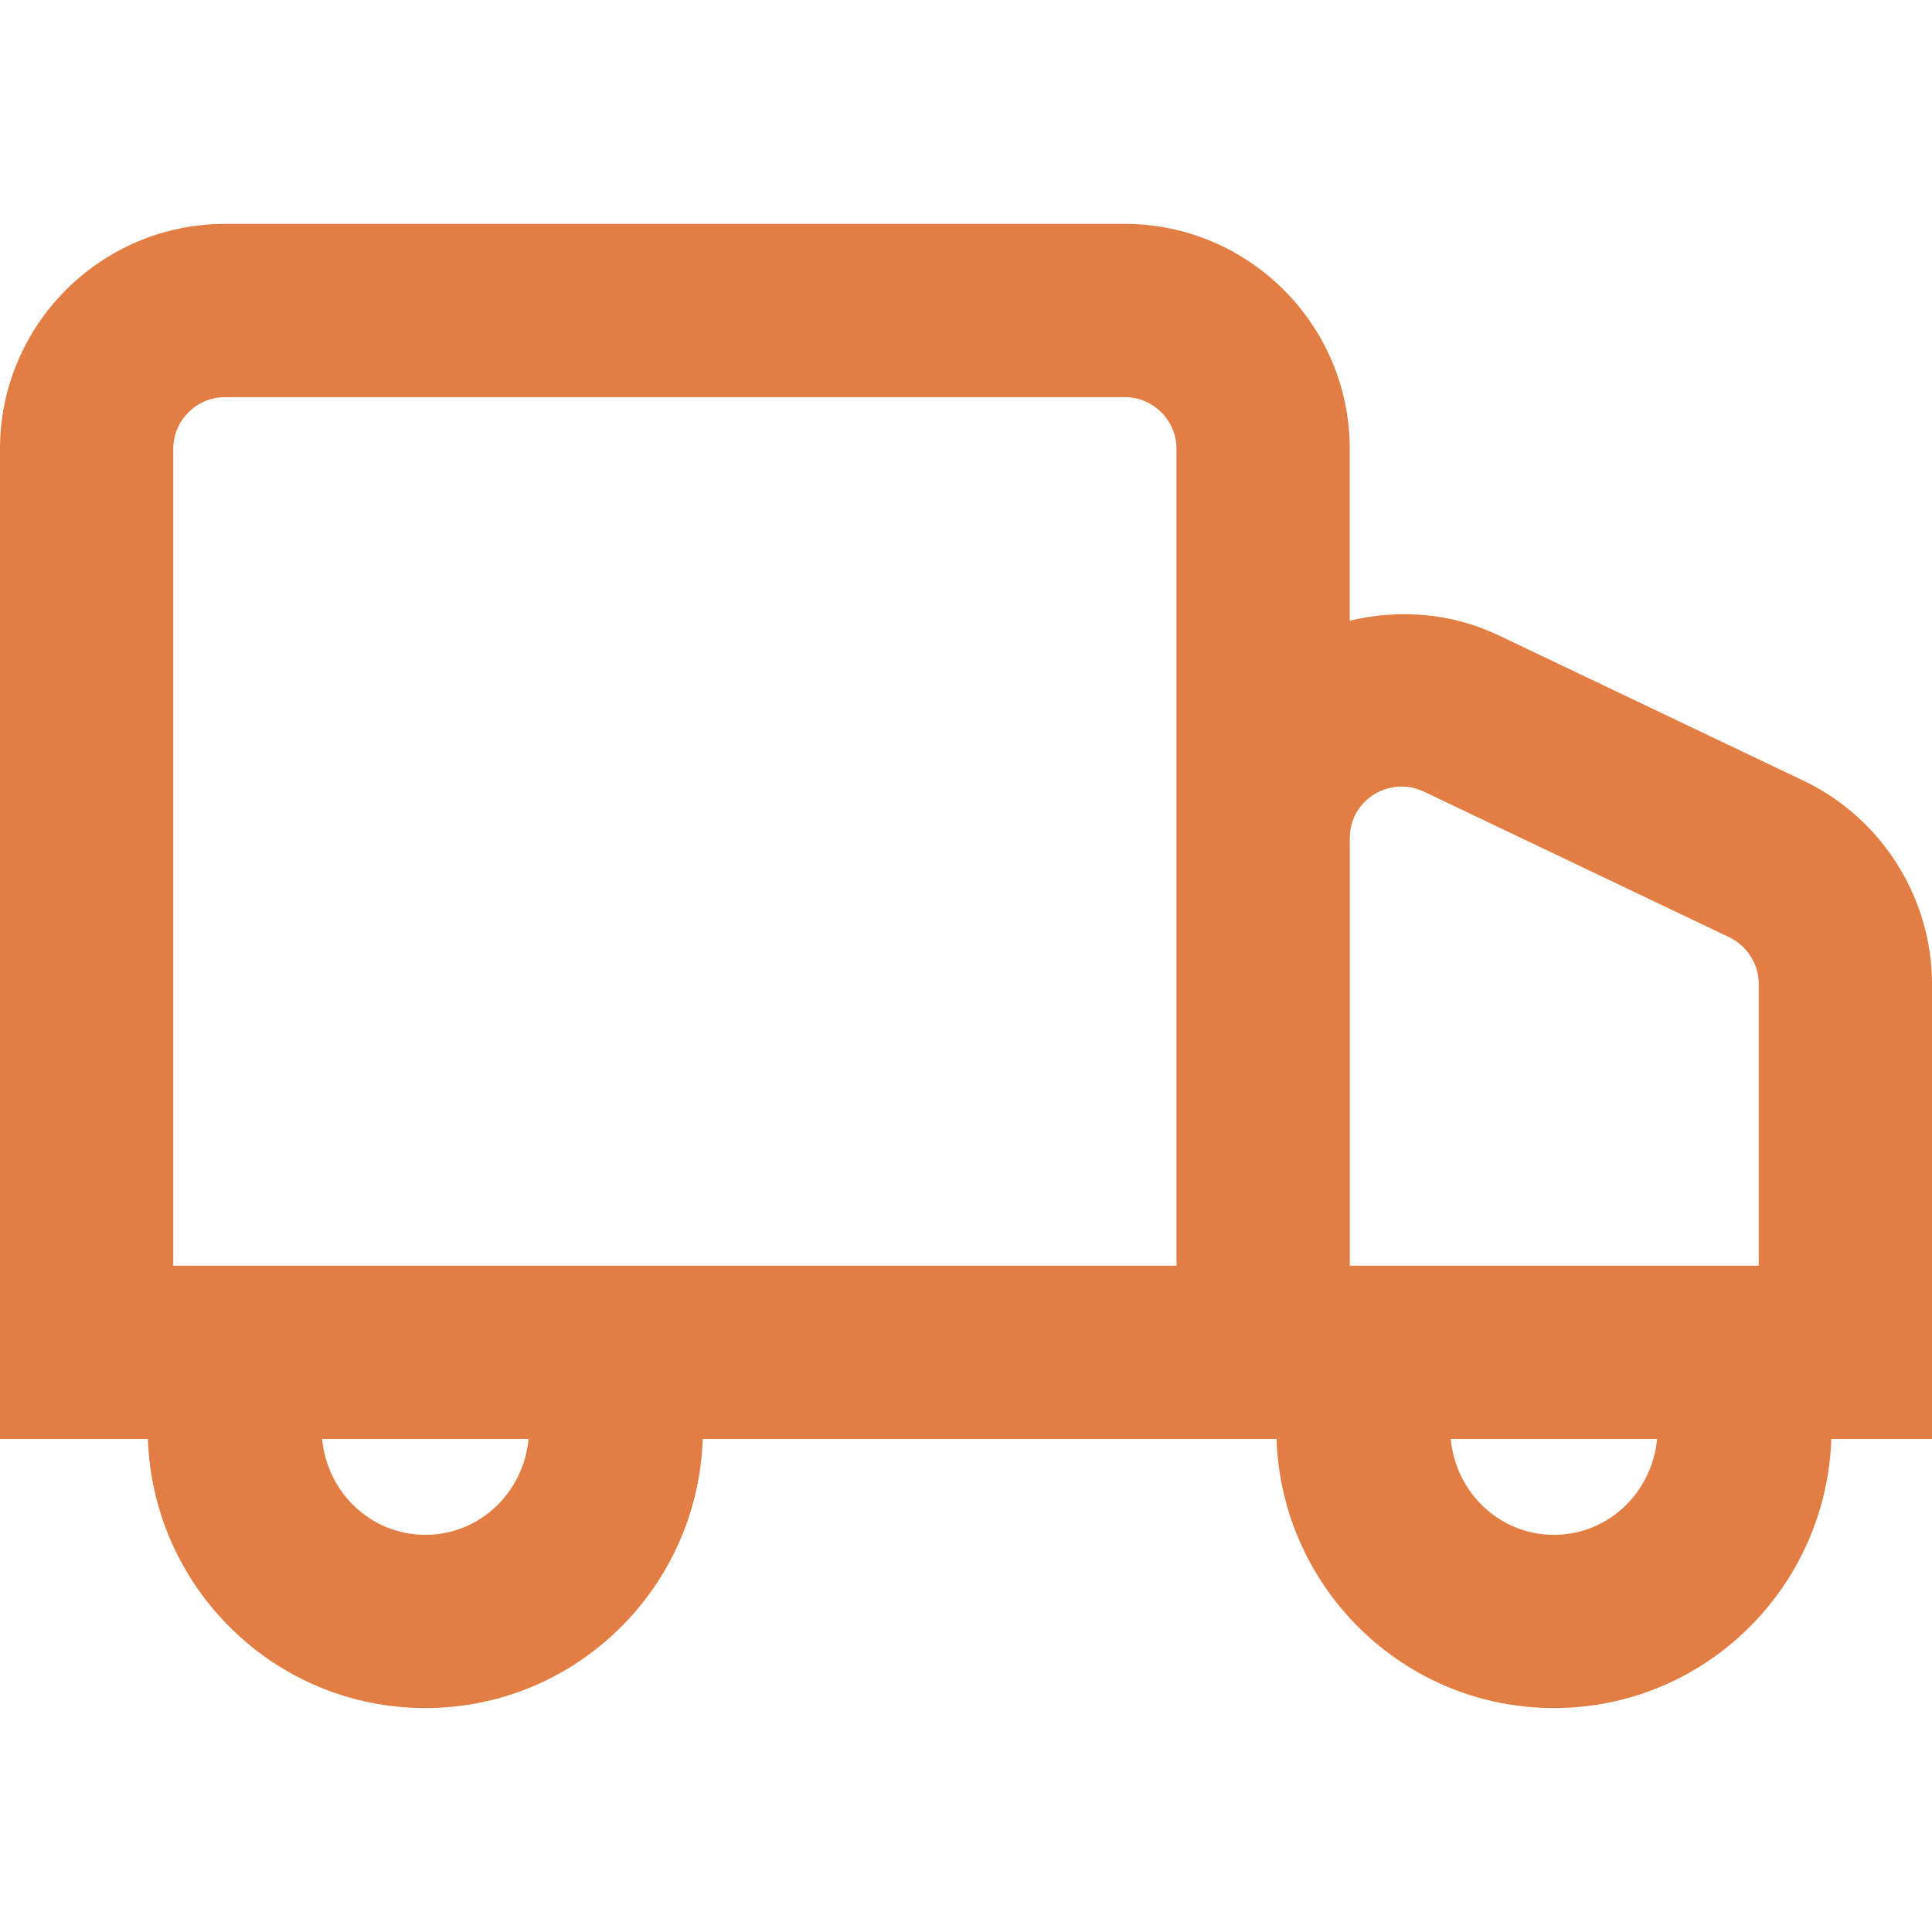 <?xml version="1.0" encoding="UTF-8"?>
<svg xmlns="http://www.w3.org/2000/svg" width="55" height="55" viewBox="0 0 55 55" fill="none">
  <g clip-path="url(#clip0_432_528)">
    <path d="M55 28.011C55 25.559 53.569 23.29 51.354 22.231L42.657 18.084C41.311 17.443 39.828 17.336 38.425 17.67V12.78C38.425 9.25 35.552 6.374 32.019 6.374H6.406C2.873 6.374 0 9.25 0 12.78V40.963H4.21C4.354 45.211 7.829 48.625 12.109 48.625C16.387 48.625 19.862 45.211 20.006 40.963H35.304H36.34C36.484 45.211 39.959 48.625 44.237 48.625C48.515 48.625 51.99 45.211 52.134 40.963H55V28.011ZM12.109 43.693C10.554 43.693 9.311 42.484 9.17 40.963H15.047C14.905 42.484 13.665 43.693 12.109 43.693ZM33.493 36.031H4.932V12.78C4.932 11.966 5.595 11.306 6.406 11.306H32.019C32.831 11.306 33.493 11.966 33.493 12.78V36.031ZM38.426 23.864C38.426 23.131 38.905 22.746 39.112 22.616C39.319 22.491 39.875 22.226 40.533 22.534L49.227 26.681C49.738 26.927 50.068 27.447 50.068 28.011V36.031H38.426V23.864ZM44.237 43.693C42.681 43.693 41.441 42.484 41.3 40.963H47.174C47.033 42.484 45.792 43.693 44.237 43.693Z" fill="#E27D44"></path>
  </g>
  <defs>
    <clipPath id="clip0_432_528">
      <rect width="55" height="55" fill="white"></rect>
    </clipPath>
  </defs>
</svg>
